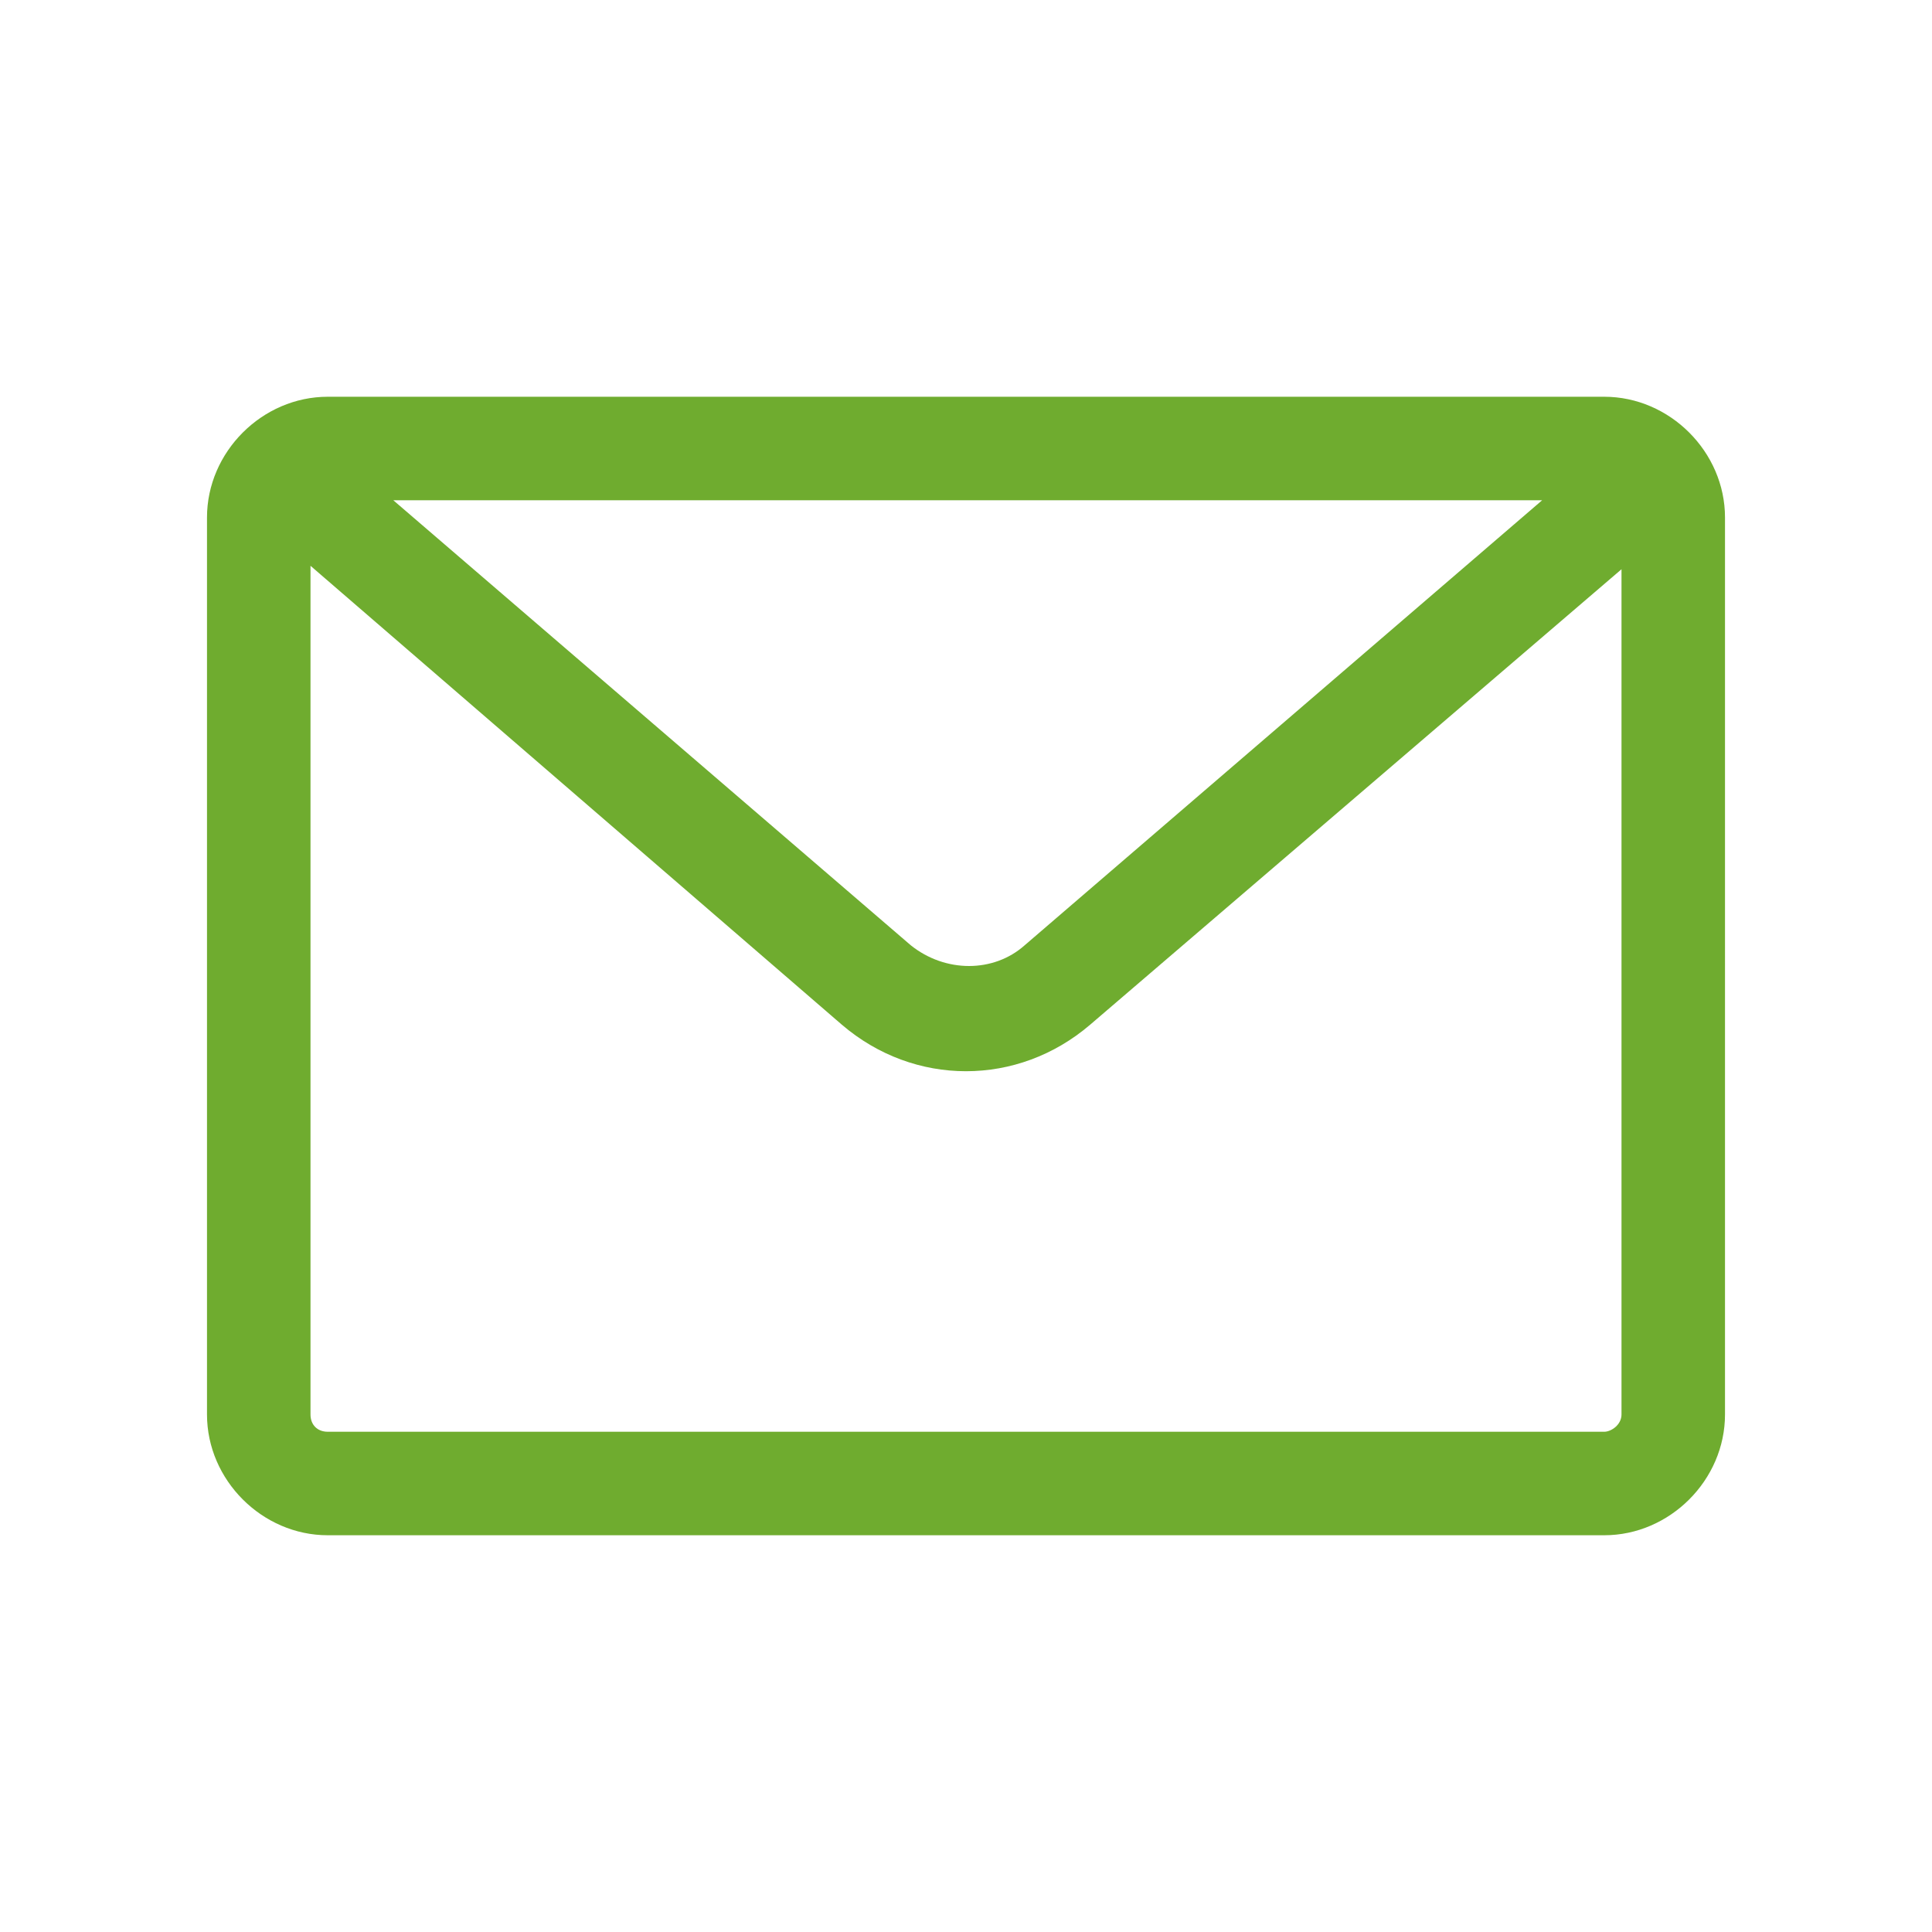 <svg width="56" height="56" xmlns="http://www.w3.org/2000/svg" xmlns:xlink="http://www.w3.org/1999/xlink" x="0px" y="0px"
     viewBox="0 0 56 56" style="enable-background:new 0 0 56 56;" xml:space="preserve">
  <g>
      <path d="M46.5,11.5h-37C7.6,11.5,6,13.1,6,15v26c0,1.9,1.6,3.5,3.5,3.5h37c1.9,0,3.5-1.6,3.5-3.5V15C50,13.1,48.4,11.5,46.5,11.5z
       M44.7,14.5l-15,12.9c-0.9,0.8-2.3,0.8-3.3,0l-15-12.9C11.4,14.5,44.7,14.5,44.7,14.5z M46.5,41.5h-37C9.2,41.5,9,41.3,9,41V16.4
      l15.4,13.3c2.1,1.8,5.1,1.8,7.2,0L47,16.5V41C47,41.3,46.7,41.5,46.5,41.5z" fill="#6fac2f"/>
  </g>
</svg>

